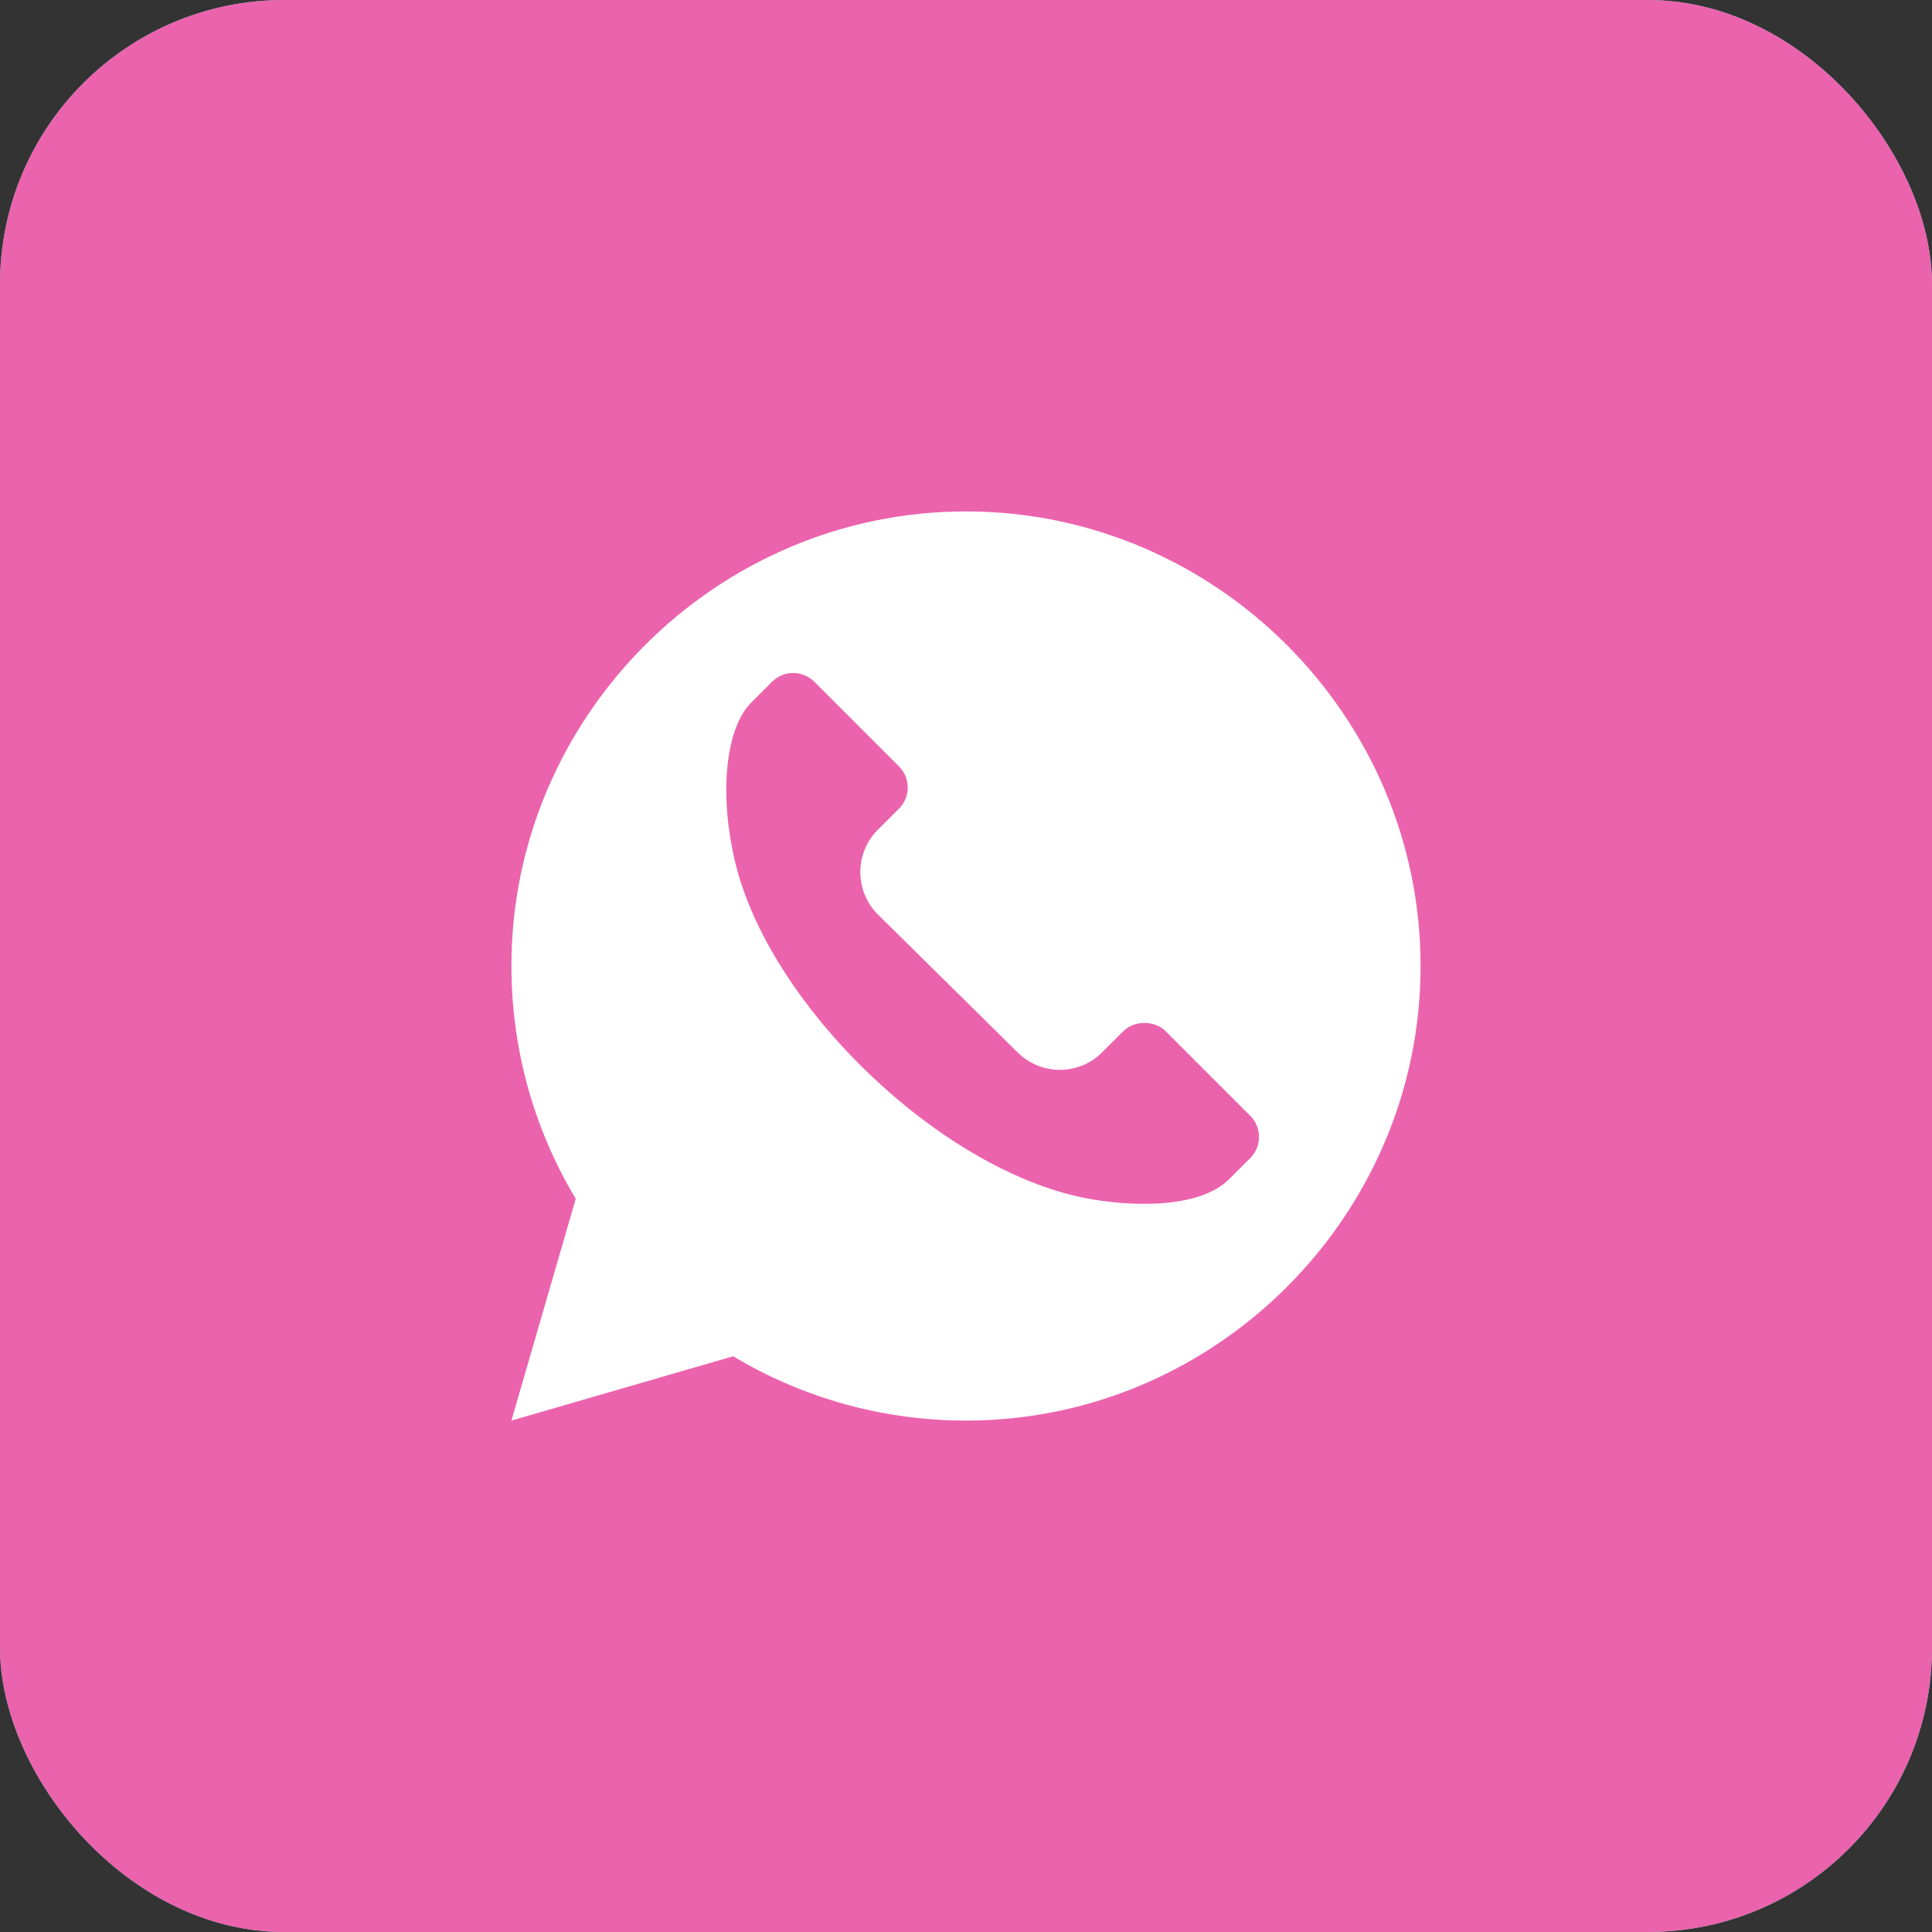 <?xml version="1.0" encoding="UTF-8"?> <svg xmlns="http://www.w3.org/2000/svg" width="34" height="34" viewBox="0 0 34 34" fill="none"><rect x="0" y="0" width="34" height="34" fill="#333333" stroke="none"/><rect width="34" height="34" rx="5" fill="#63D6CF"></rect><rect width="34" height="34" rx="5" fill="#EB63AD"></rect><g clip-path="url(#clip0_206_1989)"><path d="M17 9C12.606 9 9 12.606 9 17C9 18.45 9.391 19.862 10.132 21.097L9 25L12.903 23.868C14.138 24.609 15.55 25 17 25C21.394 25 25 21.394 25 17C25 12.606 21.394 9 17 9ZM22.002 20.38L21.63 20.752C21.103 21.279 19.892 21.237 19.114 21.087C16.526 20.587 13.509 17.663 12.928 15.131C12.639 13.877 12.799 12.786 13.215 12.37L13.587 11.998C13.792 11.792 14.126 11.793 14.331 11.998L15.82 13.487C15.92 13.586 15.974 13.718 15.974 13.859C15.974 14 15.92 14.132 15.82 14.231L15.448 14.603C15.038 15.014 15.038 15.682 15.448 16.092L17.907 18.519C18.318 18.93 18.984 18.931 19.396 18.519L19.768 18.147C19.96 17.954 20.319 17.953 20.513 18.147L22.002 19.636C22.204 19.837 22.212 20.17 22.002 20.38Z" fill="white"></path></g><defs><clipPath id="clip0_206_1989"><rect width="16" height="16" fill="white" transform="translate(9 9)"></rect></clipPath></defs></svg> 